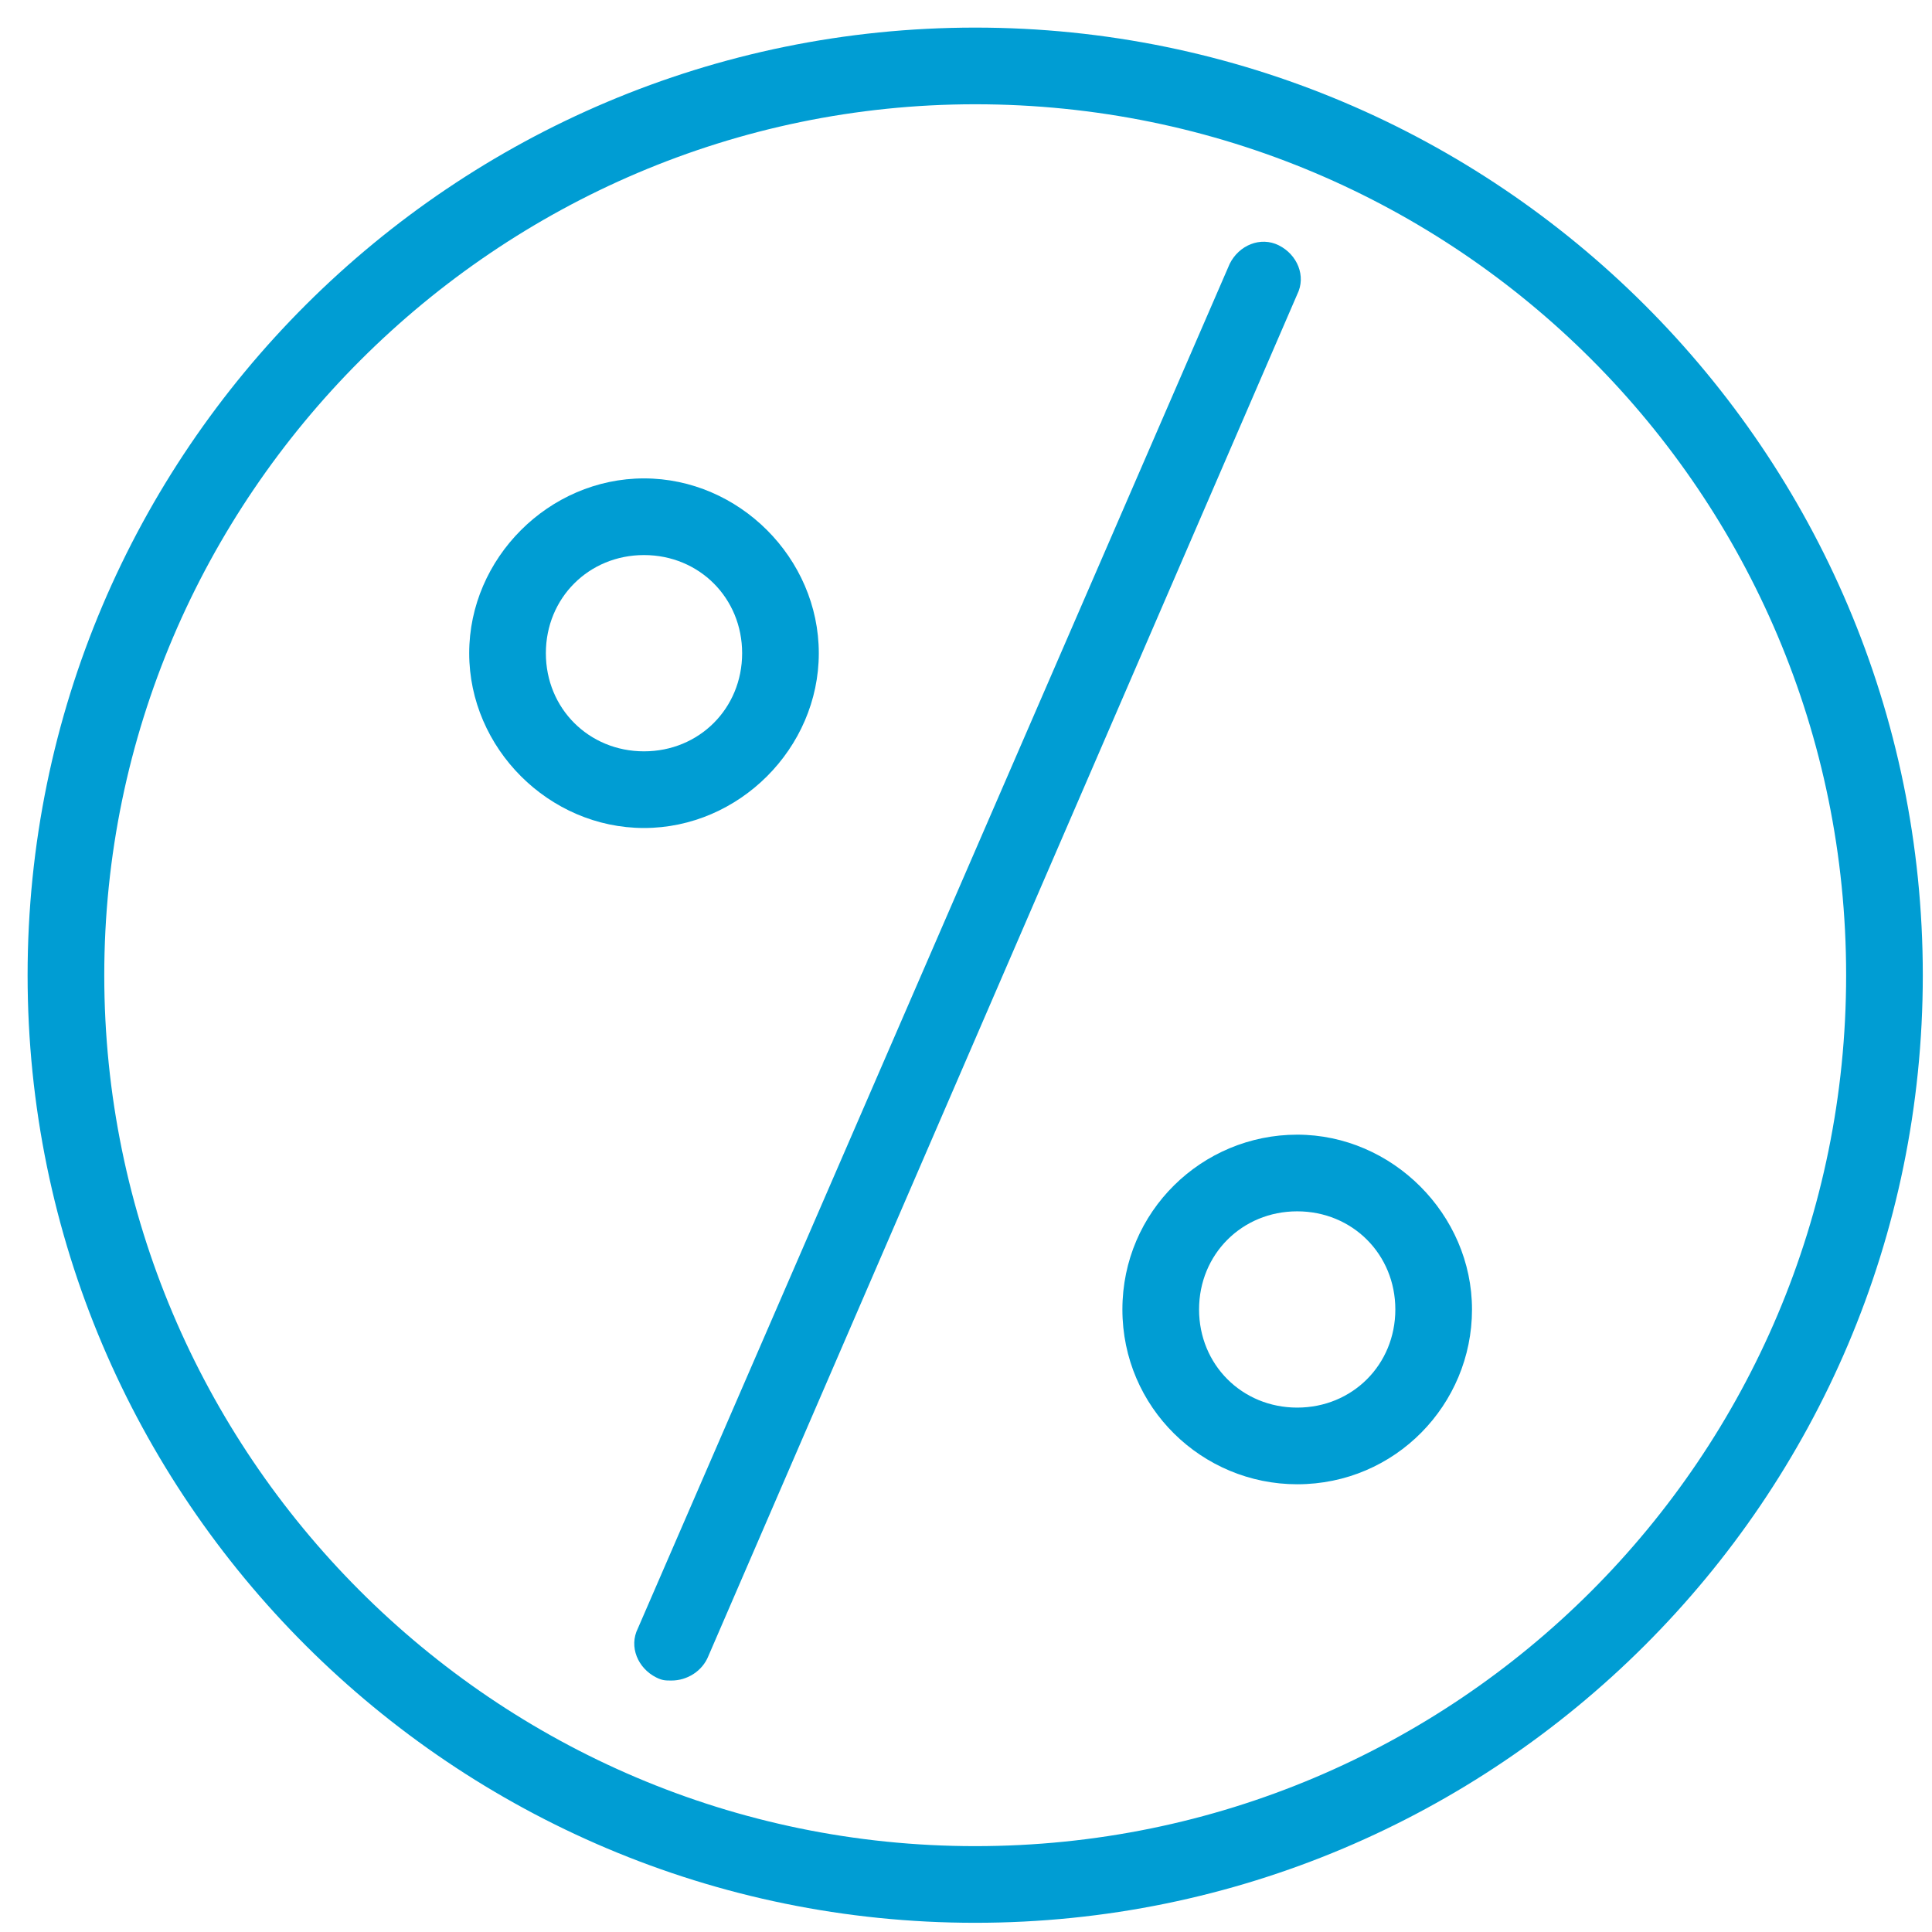 <?xml version="1.0" encoding="utf-8"?>
<!-- Generator: Adobe Illustrator 21.0.0, SVG Export Plug-In . SVG Version: 6.00 Build 0)  -->
<svg version="1.1" id="Livello_1" xmlns="http://www.w3.org/2000/svg" xmlns:xlink="http://www.w3.org/1999/xlink" x="0px" y="0px"
	 viewBox="0 0 63 63" style="enable-background:new 0 0 63 63;" xml:space="preserve">
<style type="text/css">
	.st0{fill:#009DD3;}
</style>
<title>vat</title>
<g>
	<g>
		<path class="st0" d="M31.8,62.7c-17,0-30.9-13.8-30.9-30.9S14.8,0.9,31.8,0.9c17,0,30.9,13.8,30.9,30.9S48.8,62.7,31.8,62.7z
			 M31.8,3.4C16.2,3.4,3.4,16.2,3.4,31.8s12.7,28.4,28.4,28.4c15.7,0,28.4-12.7,28.4-28.4S47.5,3.4,31.8,3.4z"/>
	</g>
	<g>
		<path class="st0" d="M21.9,54.8c-0.2,0-0.3,0-0.5-0.1c-0.6-0.3-0.9-1-0.6-1.6L40.1,8.6c0.3-0.6,1-0.9,1.6-0.6
			c0.6,0.3,0.9,1,0.6,1.6L23.1,54C22.9,54.5,22.4,54.8,21.9,54.8z M42.3,48.4c-3.1,0-5.7-2.5-5.7-5.7s2.6-5.7,5.7-5.7
			s5.7,2.6,5.7,5.7S45.5,48.4,42.3,48.4z M42.3,39.5c-1.8,0-3.2,1.4-3.2,3.2s1.4,3.2,3.2,3.2s3.2-1.4,3.2-3.2S44.1,39.5,42.3,39.5z
			 M21,27c-3.1,0-5.7-2.6-5.7-5.7s2.6-5.7,5.7-5.7s5.7,2.6,5.7,5.7S24.1,27,21,27z M21,18.1c-1.8,0-3.2,1.4-3.2,3.2s1.4,3.2,3.2,3.2
			s3.2-1.4,3.2-3.2S22.8,18.1,21,18.1z"/>
	</g>
</g>
</svg>
